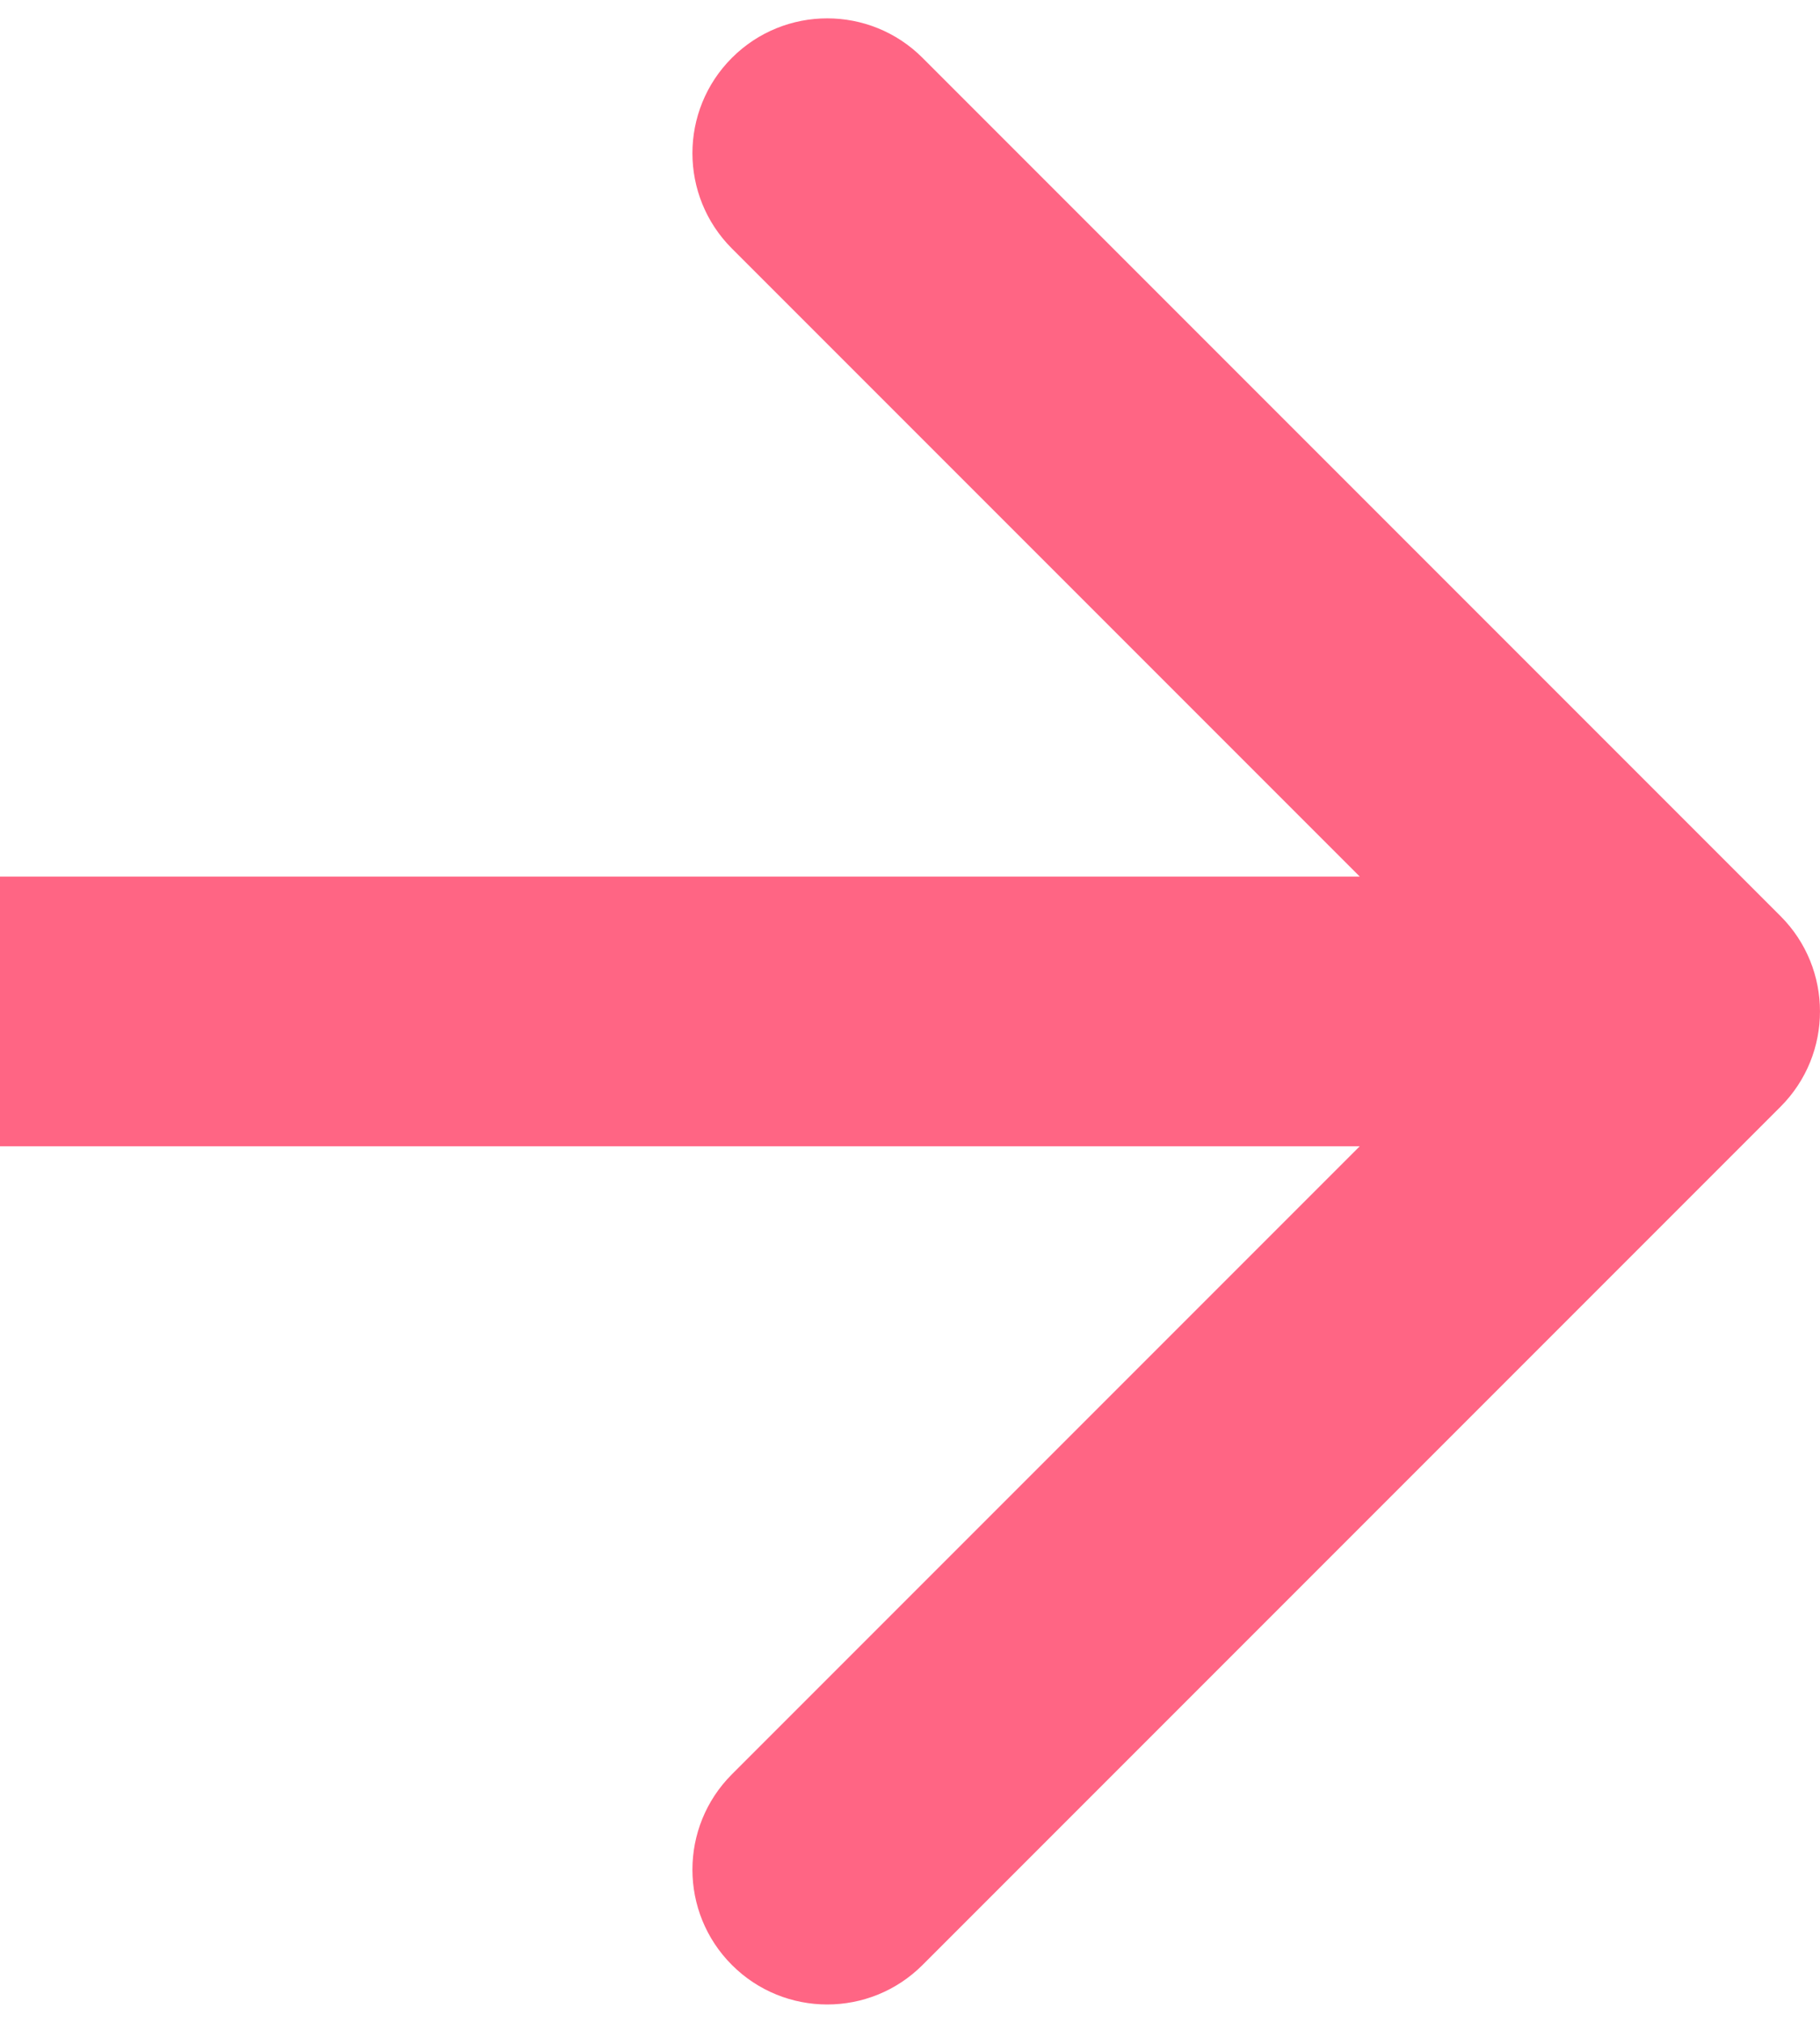 <svg width="27" height="30" viewBox="0 0 27 30" fill="none" xmlns="http://www.w3.org/2000/svg">
<path d="M26.414 16.414C27.195 15.633 27.195 14.367 26.414 13.586L13.686 0.858C12.905 0.077 11.639 0.077 10.858 0.858C10.077 1.639 10.077 2.905 10.858 3.686L22.172 15L10.858 26.314C10.077 27.095 10.077 28.361 10.858 29.142C11.639 29.923 12.905 29.923 13.686 29.142L26.414 16.414ZM0 17H25V13H0V17Z" fill="#FF6584"/>
</svg>
